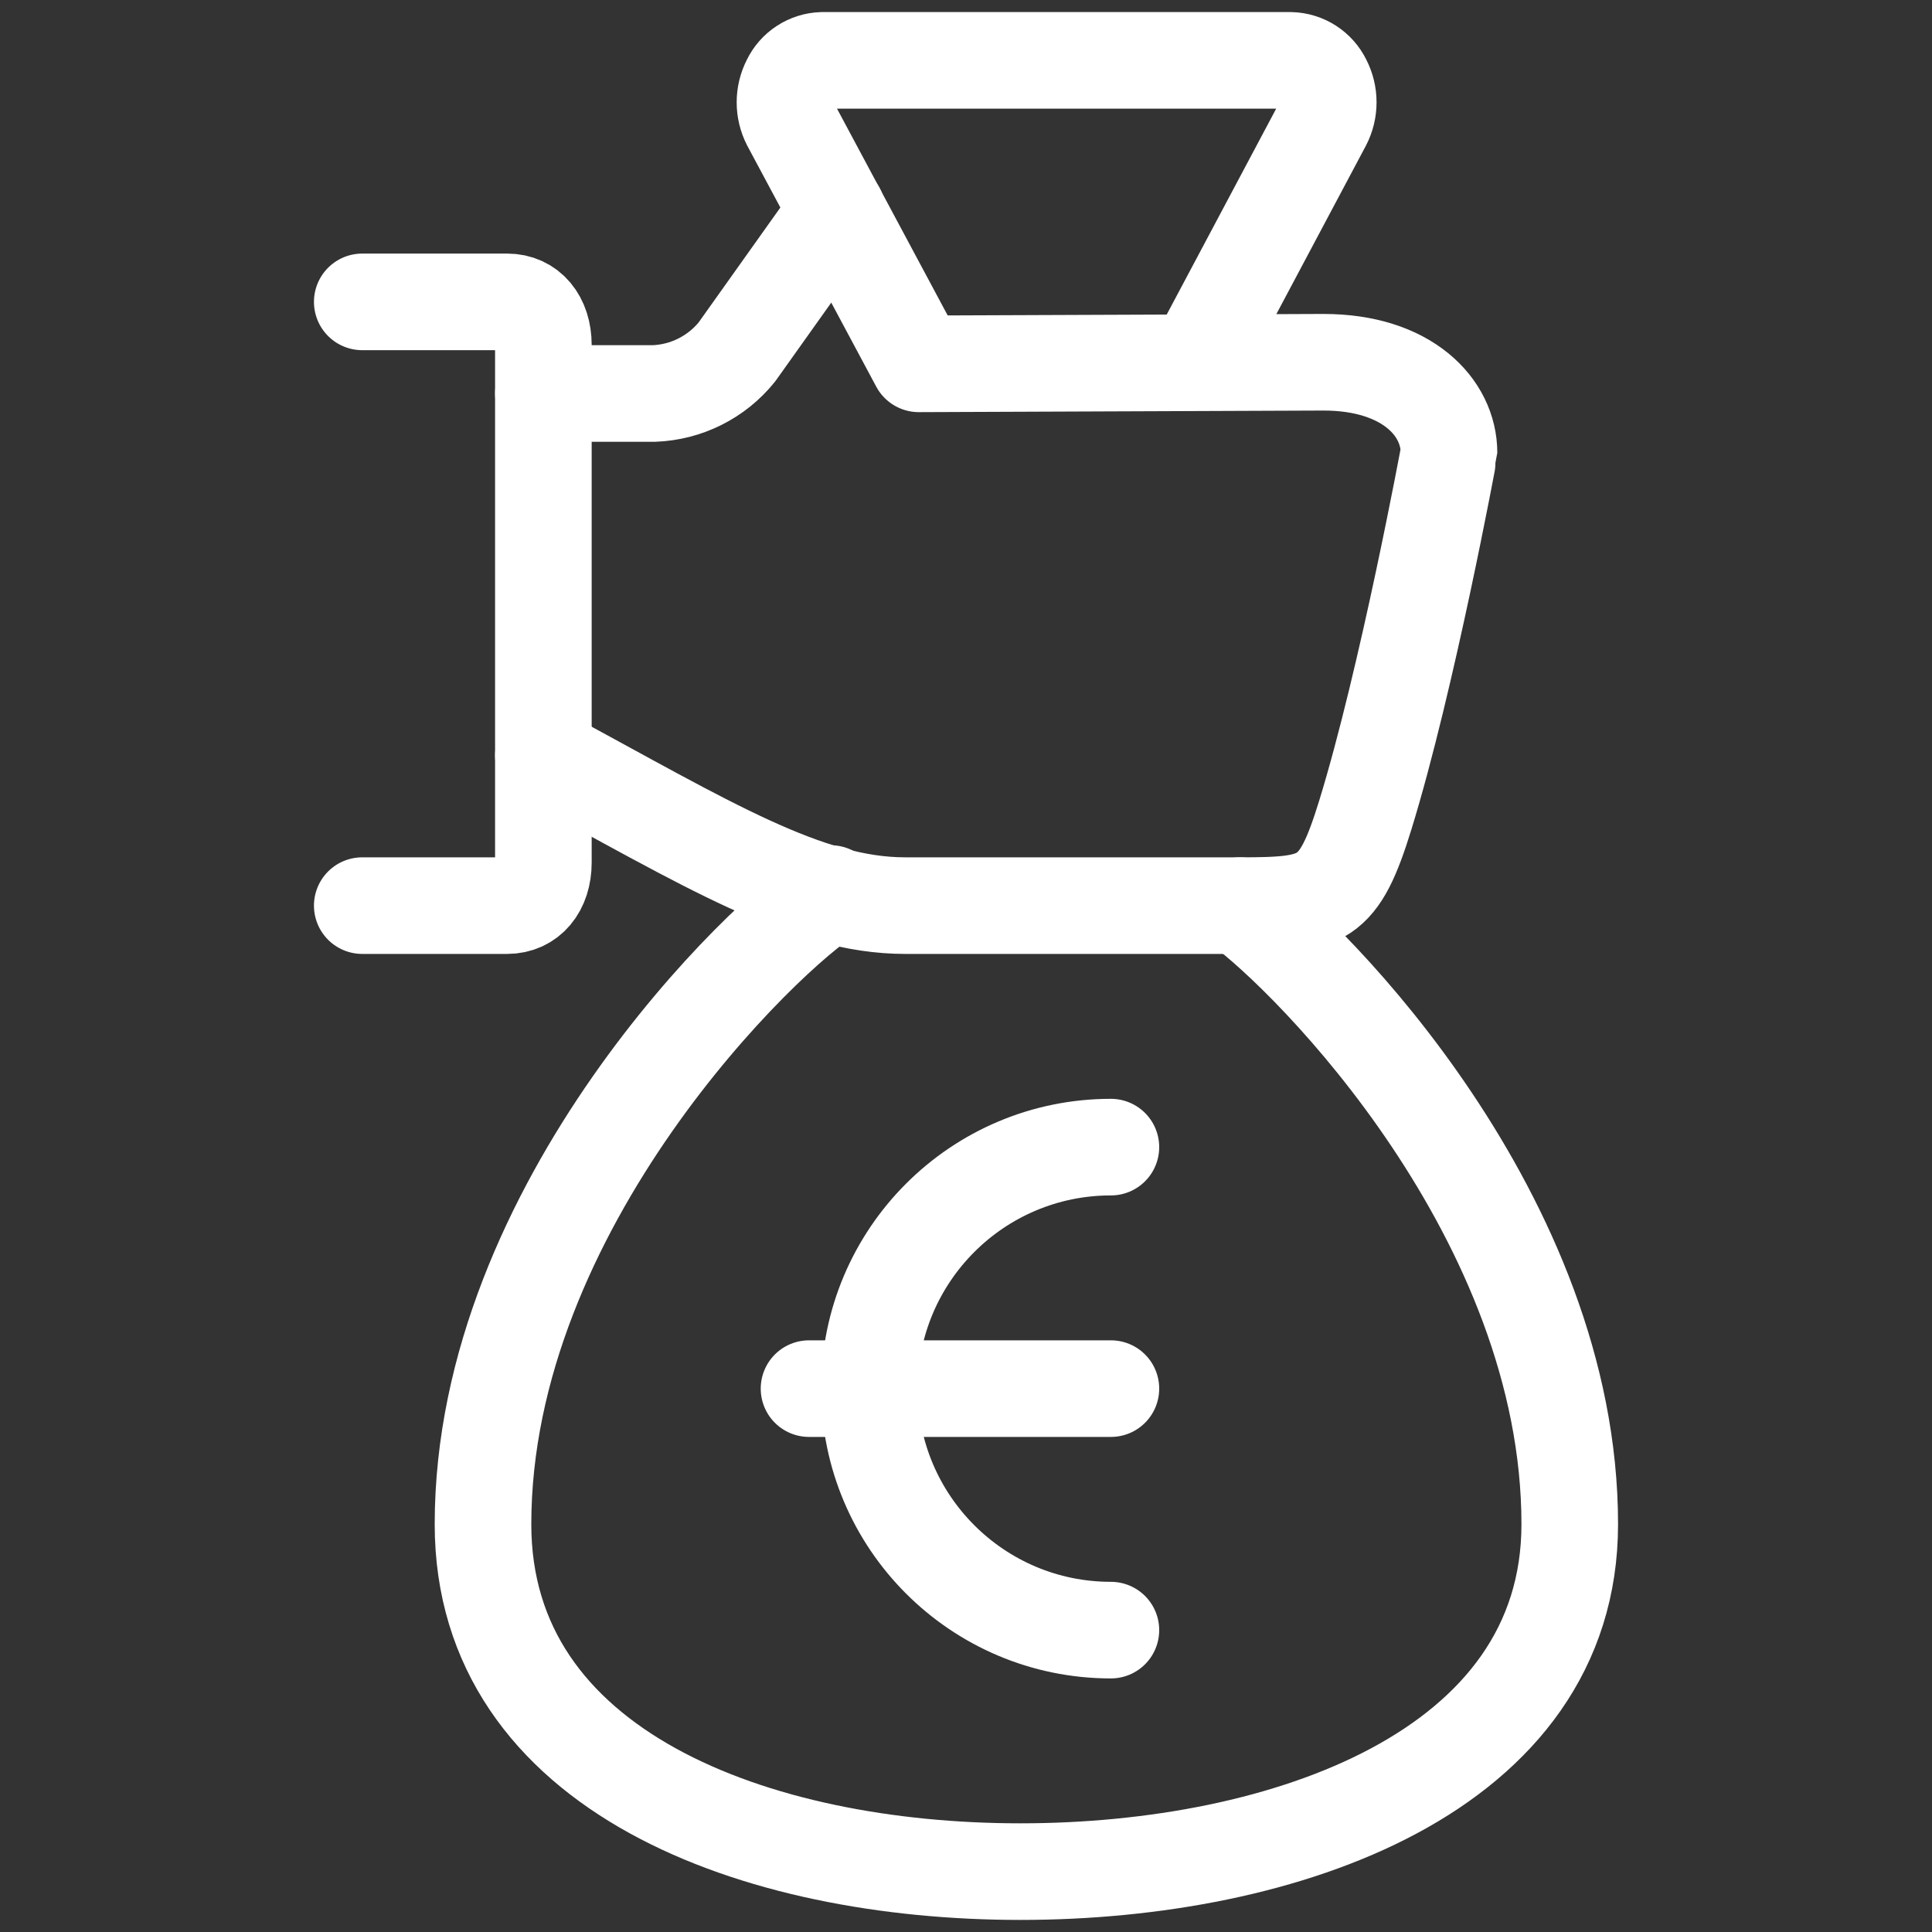 <svg width="40" height="40" viewBox="0 0 40 40" fill="none" xmlns="http://www.w3.org/2000/svg">
<rect x="0" y="0" width="40" height="40" fill="#333333" stroke="none"/>
<path d="M25.667 18.75C27.152 19.83 32.5 25.208 32.5 31.557C32.5 36.685 26.593 38.75 21.127 38.75C15.66 38.75 10 36.685 10 31.557C10 24.955 15.833 19.333 17.2 18.5" stroke="white" stroke-width="2" stroke-linecap="round" stroke-linejoin="round"/>
<path d="M23 33.75C20.239 33.75 18 31.511 18 28.75C18 25.989 20.239 23.75 23 23.75" stroke="white" stroke-width="2" stroke-linecap="round" stroke-linejoin="round"/>
<path d="M16.75 28.75H23" stroke="white" stroke-width="2" stroke-linecap="round" stroke-linejoin="round"/>
<path d="M7.5 6.25H10.5C10.95 6.25 11.25 6.607 11.25 7.143V17.857C11.25 18.393 10.95 18.75 10.5 18.75H7.5" stroke="white" stroke-width="2" stroke-linecap="round" stroke-linejoin="round"/>
<path d="M17.333 4.368L15.258 7.285C14.836 7.809 14.207 8.123 13.535 8.147H11.25" stroke="white" stroke-width="2" stroke-linecap="round" stroke-linejoin="round"/>
<path d="M11.25 15.64C14.653 17.482 16.695 18.75 18.74 18.75H25.667C27.4 18.75 27.718 18.653 28.267 16.875C29.133 14.063 30 9.378 30 9.375C30 8.438 29.133 7.5 27.402 7.5L19.023 7.533L16.357 2.552C16.217 2.28 16.217 1.957 16.357 1.685C16.48 1.427 16.737 1.259 17.023 1.25H26.72C27.009 1.257 27.269 1.425 27.395 1.685C27.535 1.956 27.535 2.279 27.395 2.55L24.763 7.5" stroke="white" stroke-width="2" stroke-linecap="round" stroke-linejoin="round"/>
</svg>
